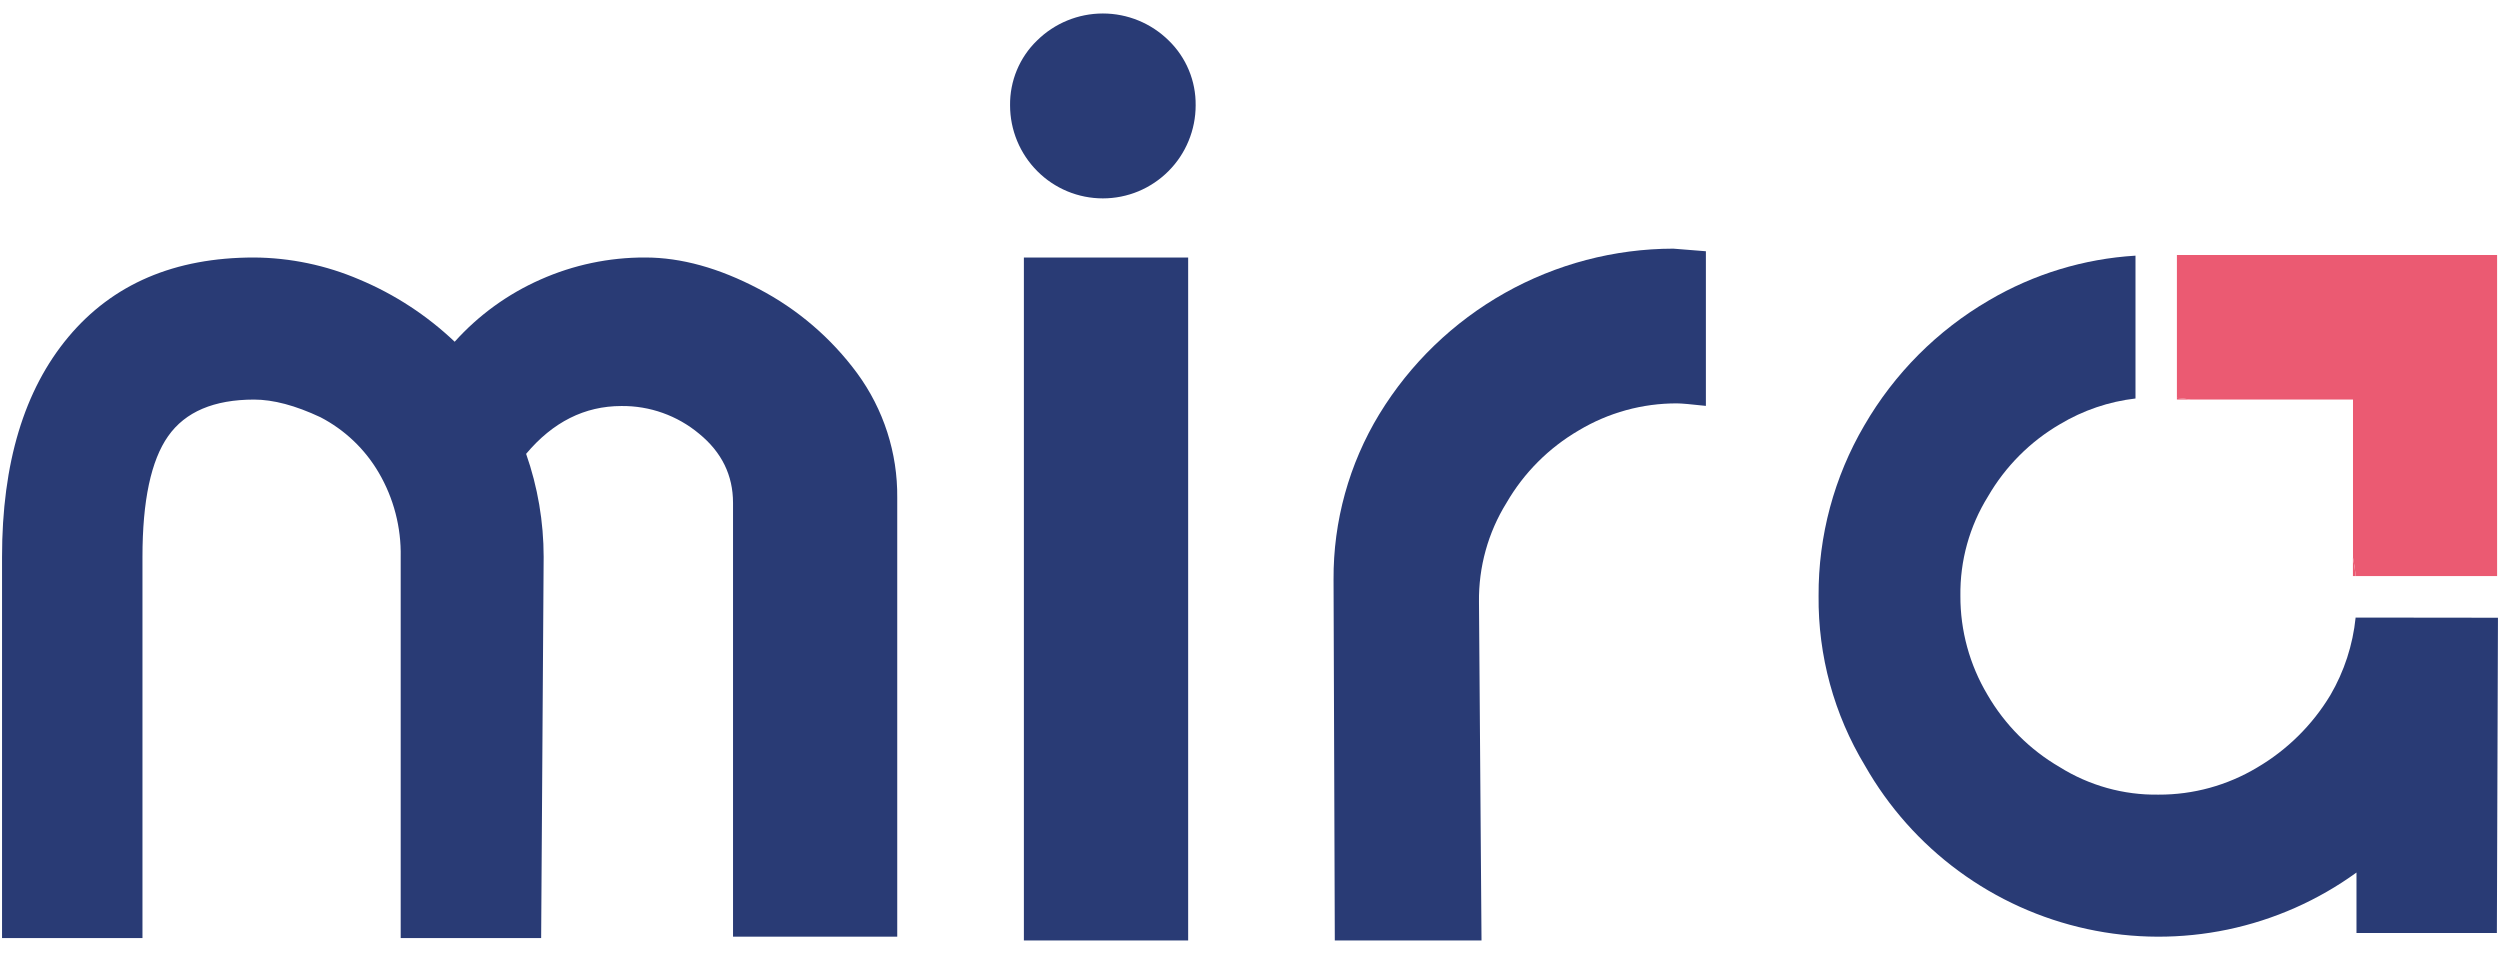 <svg width="76" height="29" viewBox="0 0 76 29" fill="none" xmlns="http://www.w3.org/2000/svg">
<path d="M26.057 11.345C25.267 10.274 24.244 9.398 23.066 8.783C21.857 8.147 20.707 7.828 19.615 7.828C18.519 7.824 17.434 8.052 16.433 8.497C15.439 8.935 14.549 9.58 13.822 10.389C12.978 9.587 11.996 8.946 10.924 8.497C9.912 8.063 8.824 7.835 7.723 7.828C5.308 7.828 3.427 8.633 2.08 10.242C0.734 11.851 0.061 14.081 0.062 16.933V28.518H4.331V16.928C4.331 15.221 4.591 13.997 5.112 13.258C5.633 12.518 6.503 12.148 7.723 12.147C8.307 12.147 8.981 12.326 9.743 12.684C10.481 13.068 11.095 13.652 11.515 14.371C11.969 15.147 12.199 16.034 12.181 16.933V28.518H16.451L16.527 16.933C16.527 15.865 16.347 14.804 15.994 13.797C16.808 12.828 17.773 12.344 18.889 12.343C19.752 12.333 20.59 12.632 21.253 13.185C21.94 13.746 22.284 14.447 22.284 15.287V28.475H27.276V15.132C27.29 13.771 26.862 12.442 26.057 11.345Z" fill="#293B75"/>
<path d="M35.529 1.232C34.995 0.705 34.276 0.41 33.527 0.41C32.778 0.41 32.06 0.705 31.526 1.232C31.262 1.486 31.054 1.793 30.913 2.131C30.772 2.47 30.702 2.834 30.706 3.201C30.706 3.573 30.779 3.941 30.921 4.284C31.063 4.628 31.271 4.939 31.533 5.202C31.794 5.465 32.105 5.673 32.448 5.816C32.79 5.958 33.157 6.031 33.527 6.031C33.898 6.031 34.264 5.958 34.607 5.816C34.949 5.673 35.26 5.465 35.522 5.202C35.784 4.939 35.992 4.628 36.133 4.284C36.275 3.941 36.348 3.573 36.348 3.201C36.352 2.834 36.282 2.47 36.141 2.132C36 1.793 35.792 1.487 35.529 1.232ZM31.126 7.828V28.59H36.12V7.828H31.126Z" fill="#293B75"/>
<path d="M50.868 7.559C49.075 7.562 47.311 8.026 45.747 8.906C44.182 9.787 42.869 11.054 41.932 12.589C41.012 14.102 40.53 15.843 40.54 17.616L40.578 28.59H45.038L44.961 18.303C44.947 17.237 45.237 16.189 45.799 15.284C46.328 14.372 47.084 13.615 47.993 13.085C48.897 12.543 49.931 12.259 50.984 12.263C51.11 12.263 51.403 12.289 51.859 12.339V7.638L50.868 7.559Z" fill="#293B75"/>
<path d="M71.611 18.774C71.526 19.607 71.264 20.412 70.842 21.134C70.294 22.043 69.527 22.8 68.612 23.336C67.708 23.877 66.674 24.161 65.621 24.157C64.558 24.174 63.512 23.882 62.61 23.317C61.701 22.788 60.946 22.03 60.418 21.119C59.877 20.211 59.592 19.172 59.596 18.115C59.581 17.047 59.872 15.998 60.435 15.092C60.963 14.18 61.718 13.422 62.627 12.893C63.328 12.474 64.109 12.208 64.919 12.114V7.772C63.35 7.867 61.825 8.331 60.469 9.128C58.896 10.043 57.589 11.354 56.676 12.931C55.755 14.502 55.275 16.293 55.285 18.115C55.267 19.933 55.755 21.721 56.695 23.276C57.41 24.532 58.38 25.624 59.543 26.479C60.705 27.334 62.035 27.935 63.444 28.241C64.853 28.548 66.311 28.553 67.723 28.258C69.134 27.962 70.468 27.372 71.637 26.525V28.364H75.905L75.938 18.779L71.611 18.774Z" fill="#293B75"/>
<path d="M66.584 12.145H66.178V12.096C66.319 12.107 66.455 12.124 66.584 12.145Z" fill="#EB5A72"/>
<path d="M75.912 7.751V17.513H71.614C71.596 17.321 71.566 17.135 71.531 16.95V12.145H66.585C66.45 12.124 66.314 12.107 66.178 12.095V7.751H75.912Z" fill="#EB5A72"/>
<path d="M71.613 17.513H71.529V16.95C71.565 17.135 71.595 17.321 71.613 17.513Z" fill="#EB5A72"/>
</svg>
